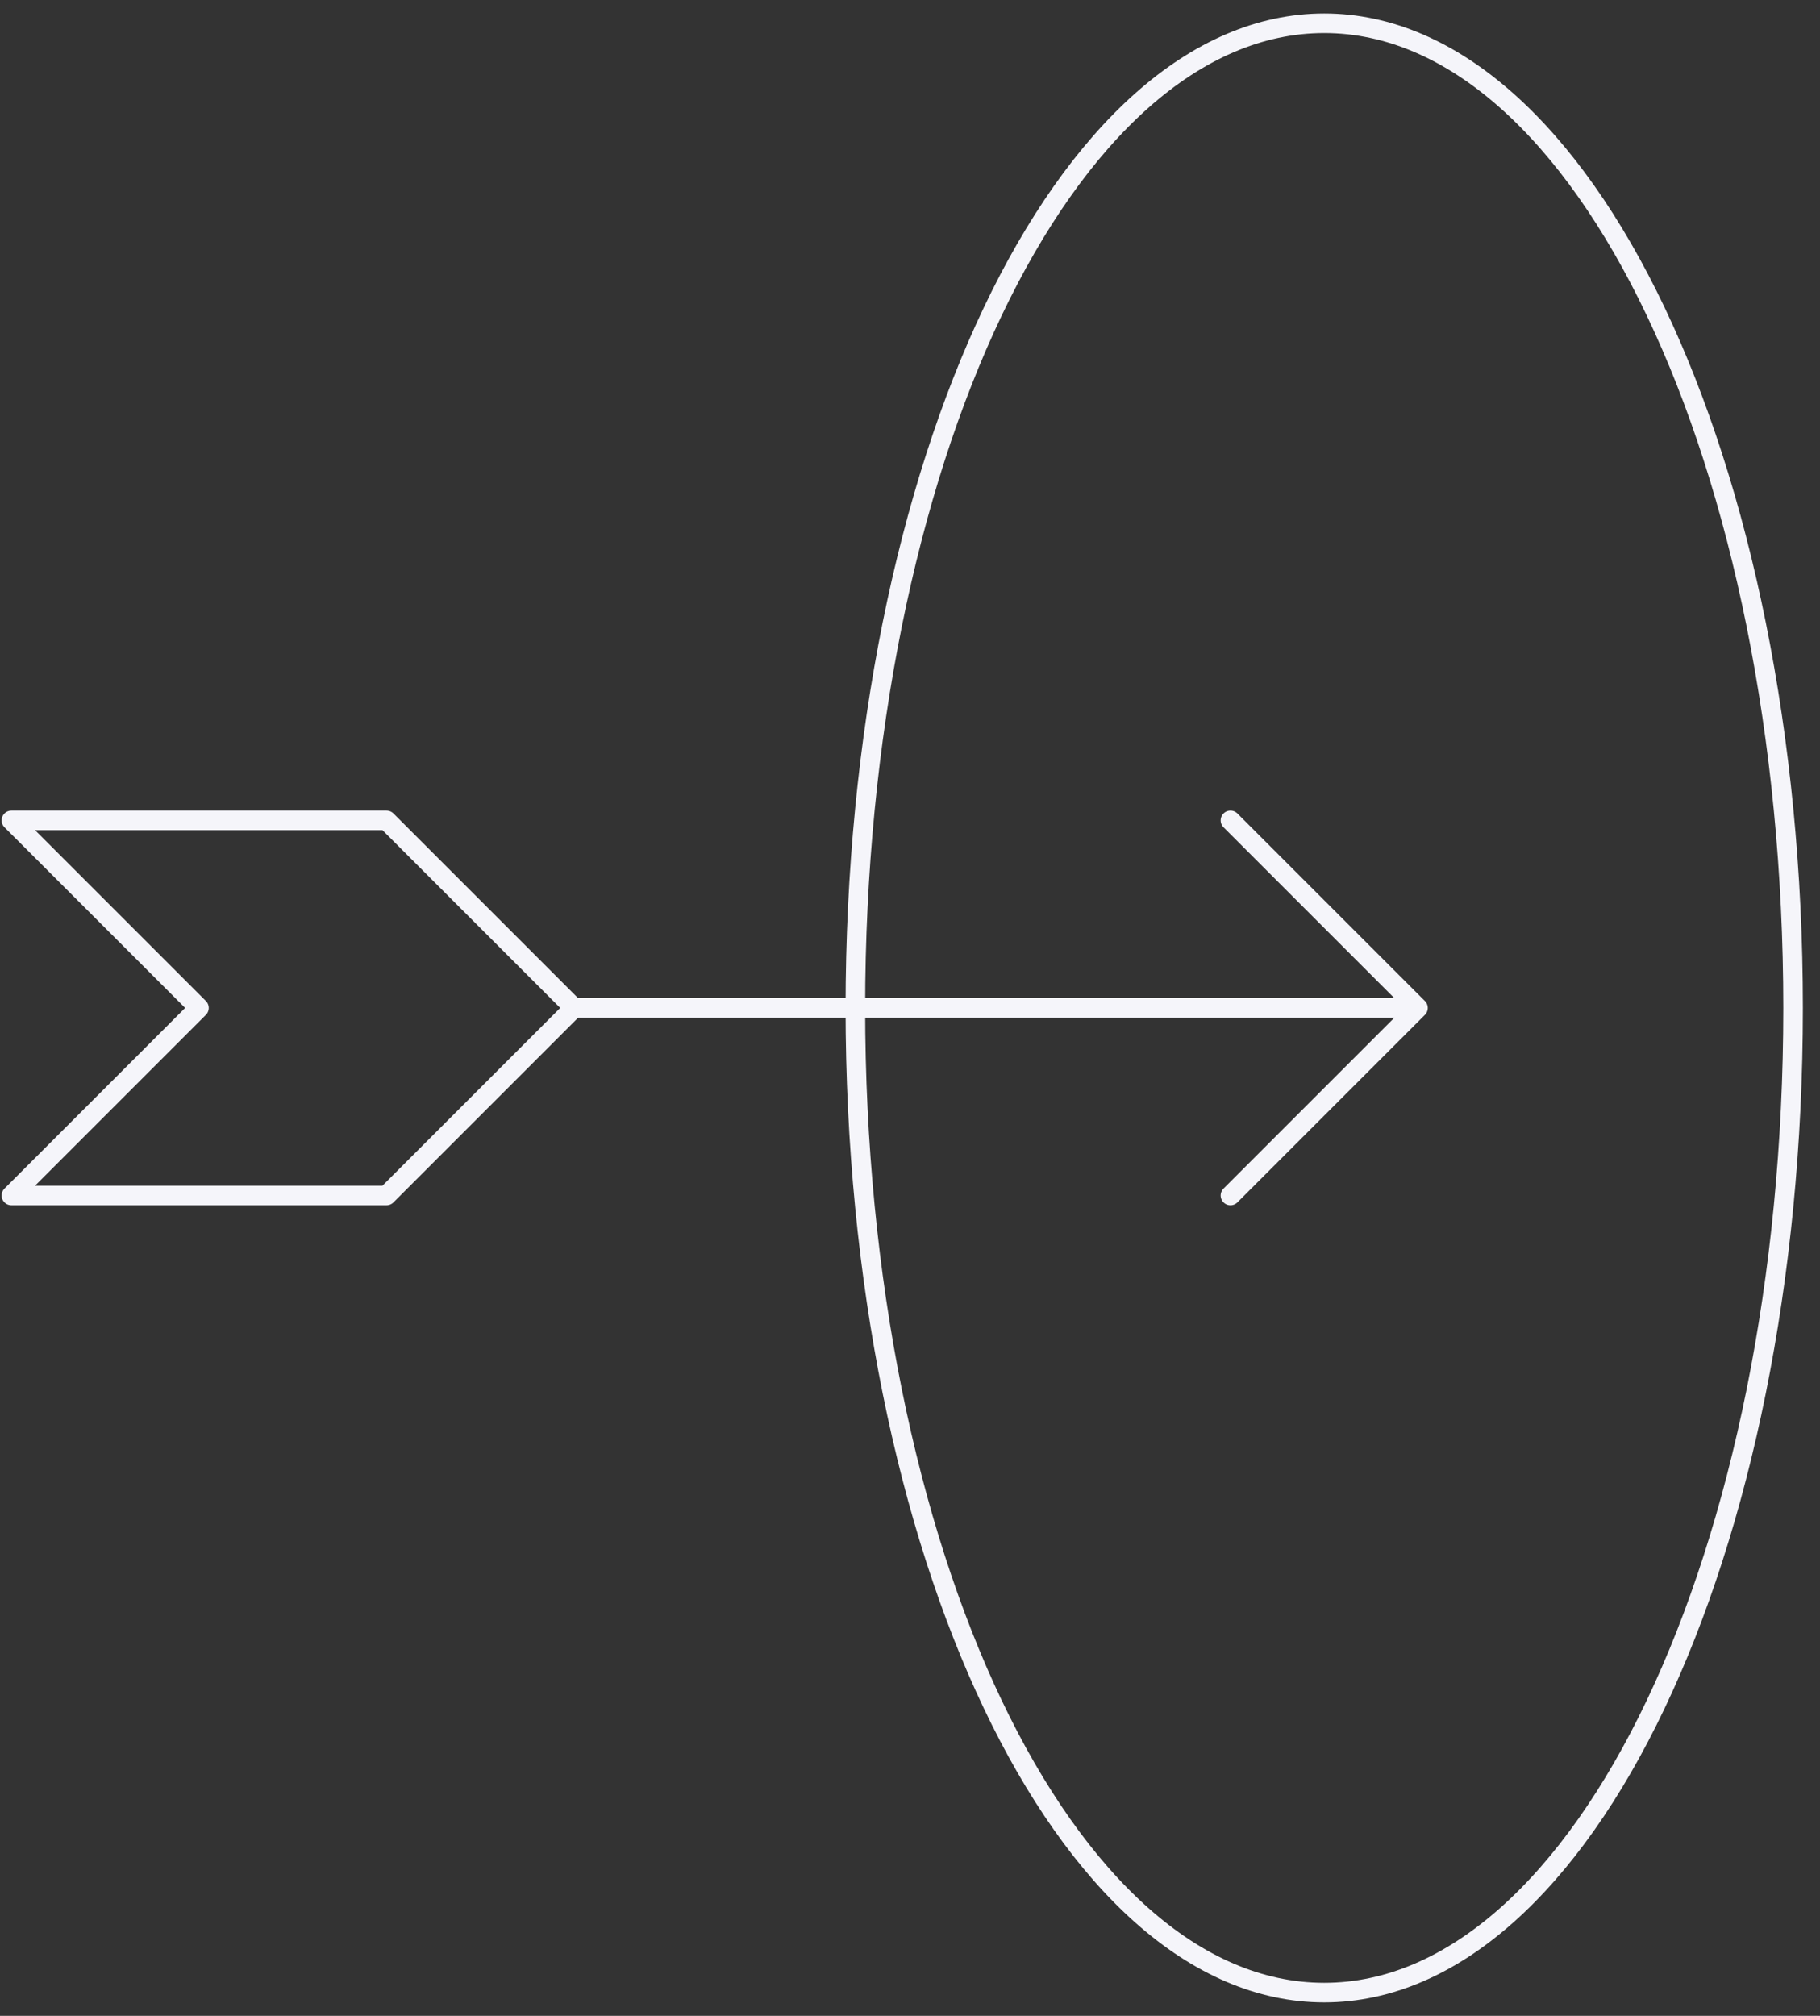 <svg width="93" height="103" viewBox="0 0 93 103" fill="none" xmlns="http://www.w3.org/2000/svg">
<rect x="0" y="0" width="93" height="103" fill="#333333" stroke="none"/>
<path d="M29.333 51.5H72.458M29.333 51.5L19.75 41.917H0.583L10.167 51.5L0.583 61.083H19.75L29.333 51.5ZM72.458 51.5L62.875 41.917M72.458 51.5L62.875 61.083M67.667 101.812C80.897 101.812 91.625 79.287 91.625 51.5C91.625 23.713 80.897 1.188 67.667 1.188C54.437 1.188 43.708 23.713 43.708 51.5C43.708 79.287 54.437 101.812 67.667 101.812Z" stroke="#F5F5FA" stroke-linecap="round" stroke-linejoin="round"/>
</svg>
